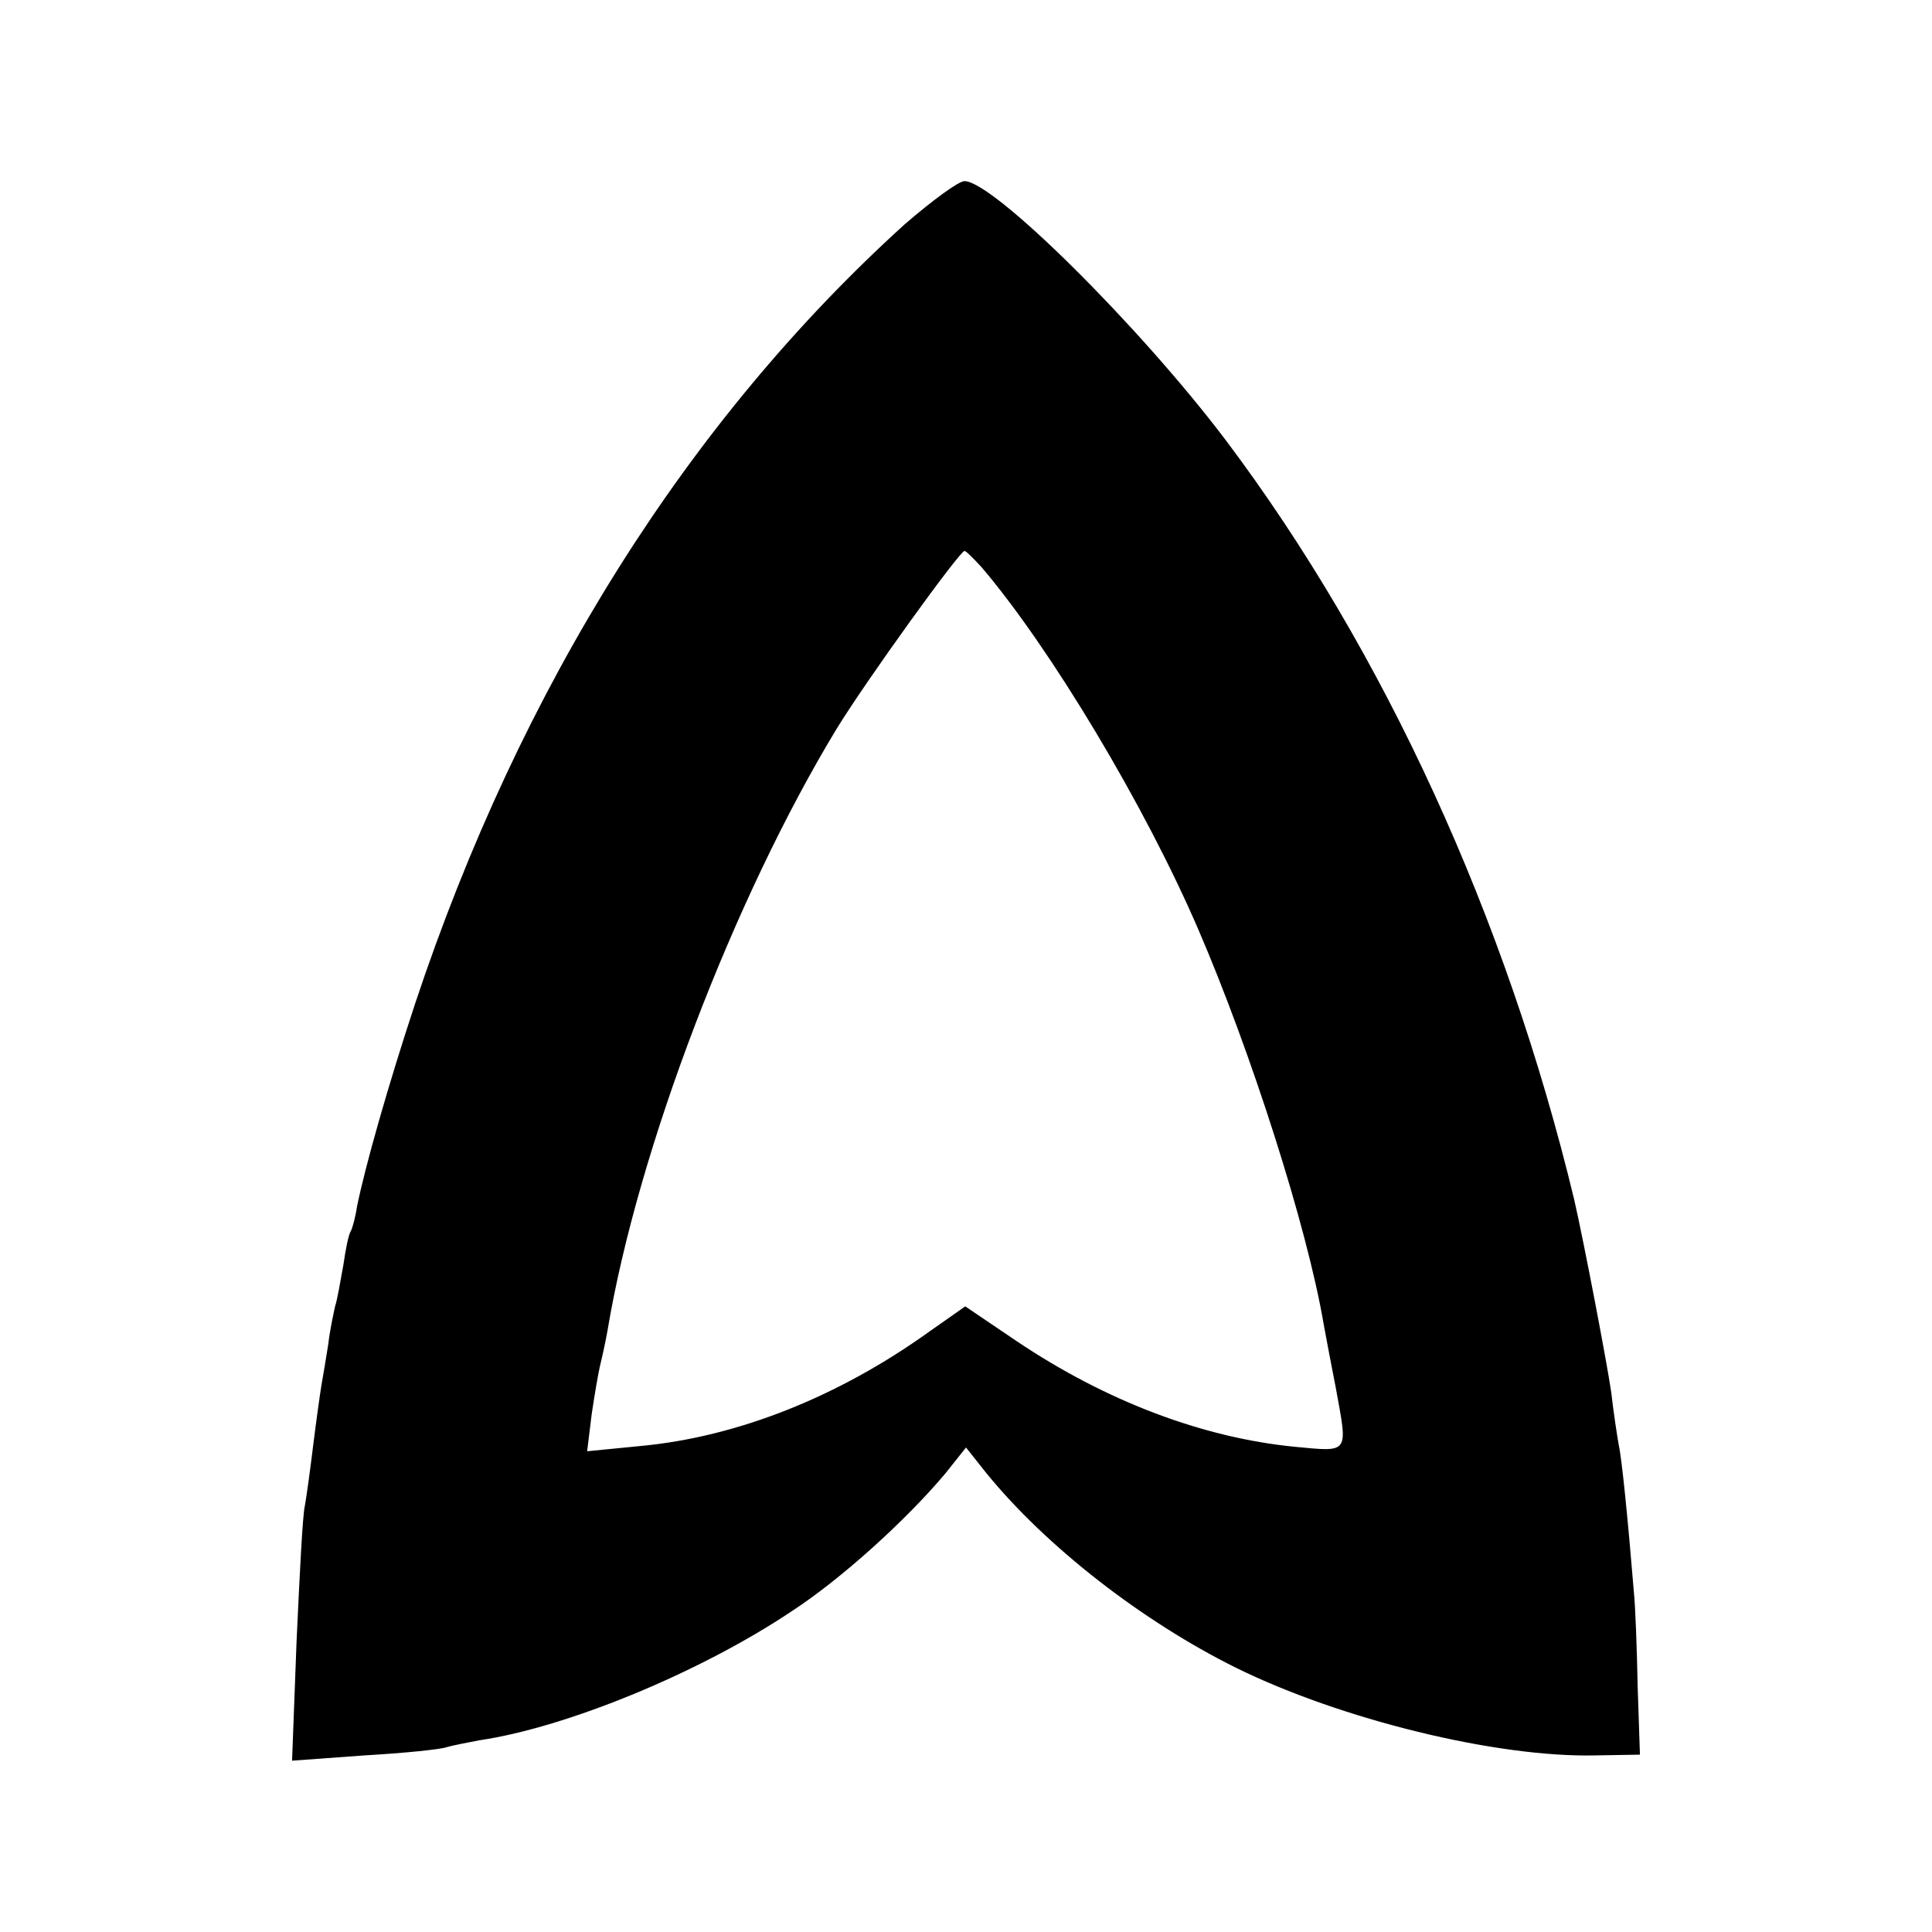 <?xml version="1.0" standalone="no"?>
<!DOCTYPE svg PUBLIC "-//W3C//DTD SVG 20010904//EN"
 "http://www.w3.org/TR/2001/REC-SVG-20010904/DTD/svg10.dtd">
<svg version="1.0" xmlns="http://www.w3.org/2000/svg"
 width="256pt" height="256pt" viewBox="0 0 256 256"
 preserveAspectRatio="xMidYMid meet">
<g transform="translate(0,256) scale(0.1,-0.1)"
fill="#000000" stroke="none">
<path d="M1199 2263 c-287 -260 -509 -612 -649 -1033 -36 -109 -66 -215 -77
-269 -2 -14 -6 -28 -8 -32 -3 -4 -7 -24 -10 -45 -4 -22 -8 -46 -11 -55 -2 -9
-7 -32 -9 -50 -3 -19 -7 -43 -9 -54 -2 -12 -7 -48 -11 -80 -4 -33 -9 -69 -11
-80 -3 -11 -7 -92 -11 -179 l-6 -159 96 7 c52 3 102 8 109 11 7 2 27 6 43 9
116 17 293 90 414 171 66 43 152 121 204 183 l27 34 27 -34 c79 -97 206 -196
331 -258 138 -68 344 -119 476 -116 l59 1 -3 90 c-1 50 -3 106 -5 125 -8 98
-16 177 -20 195 -2 11 -7 43 -10 70 -6 41 -36 198 -49 255 -90 374 -252 728
-462 1007 -115 152 -308 343 -346 343 -8 0 -43 -26 -79 -57z m102 -455 c91
-107 216 -315 287 -480 69 -160 144 -393 166 -523 3 -16 10 -54 16 -84 16 -88
19 -85 -55 -78 -121 12 -249 60 -368 140 l-68 46 -47 -33 c-121 -87 -255 -140
-383 -152 l-71 -7 6 49 c4 27 9 56 11 64 2 8 7 30 10 47 40 240 168 574 304
798 40 65 162 234 169 235 2 0 12 -10 23 -22z"/>
</g>
</svg>
